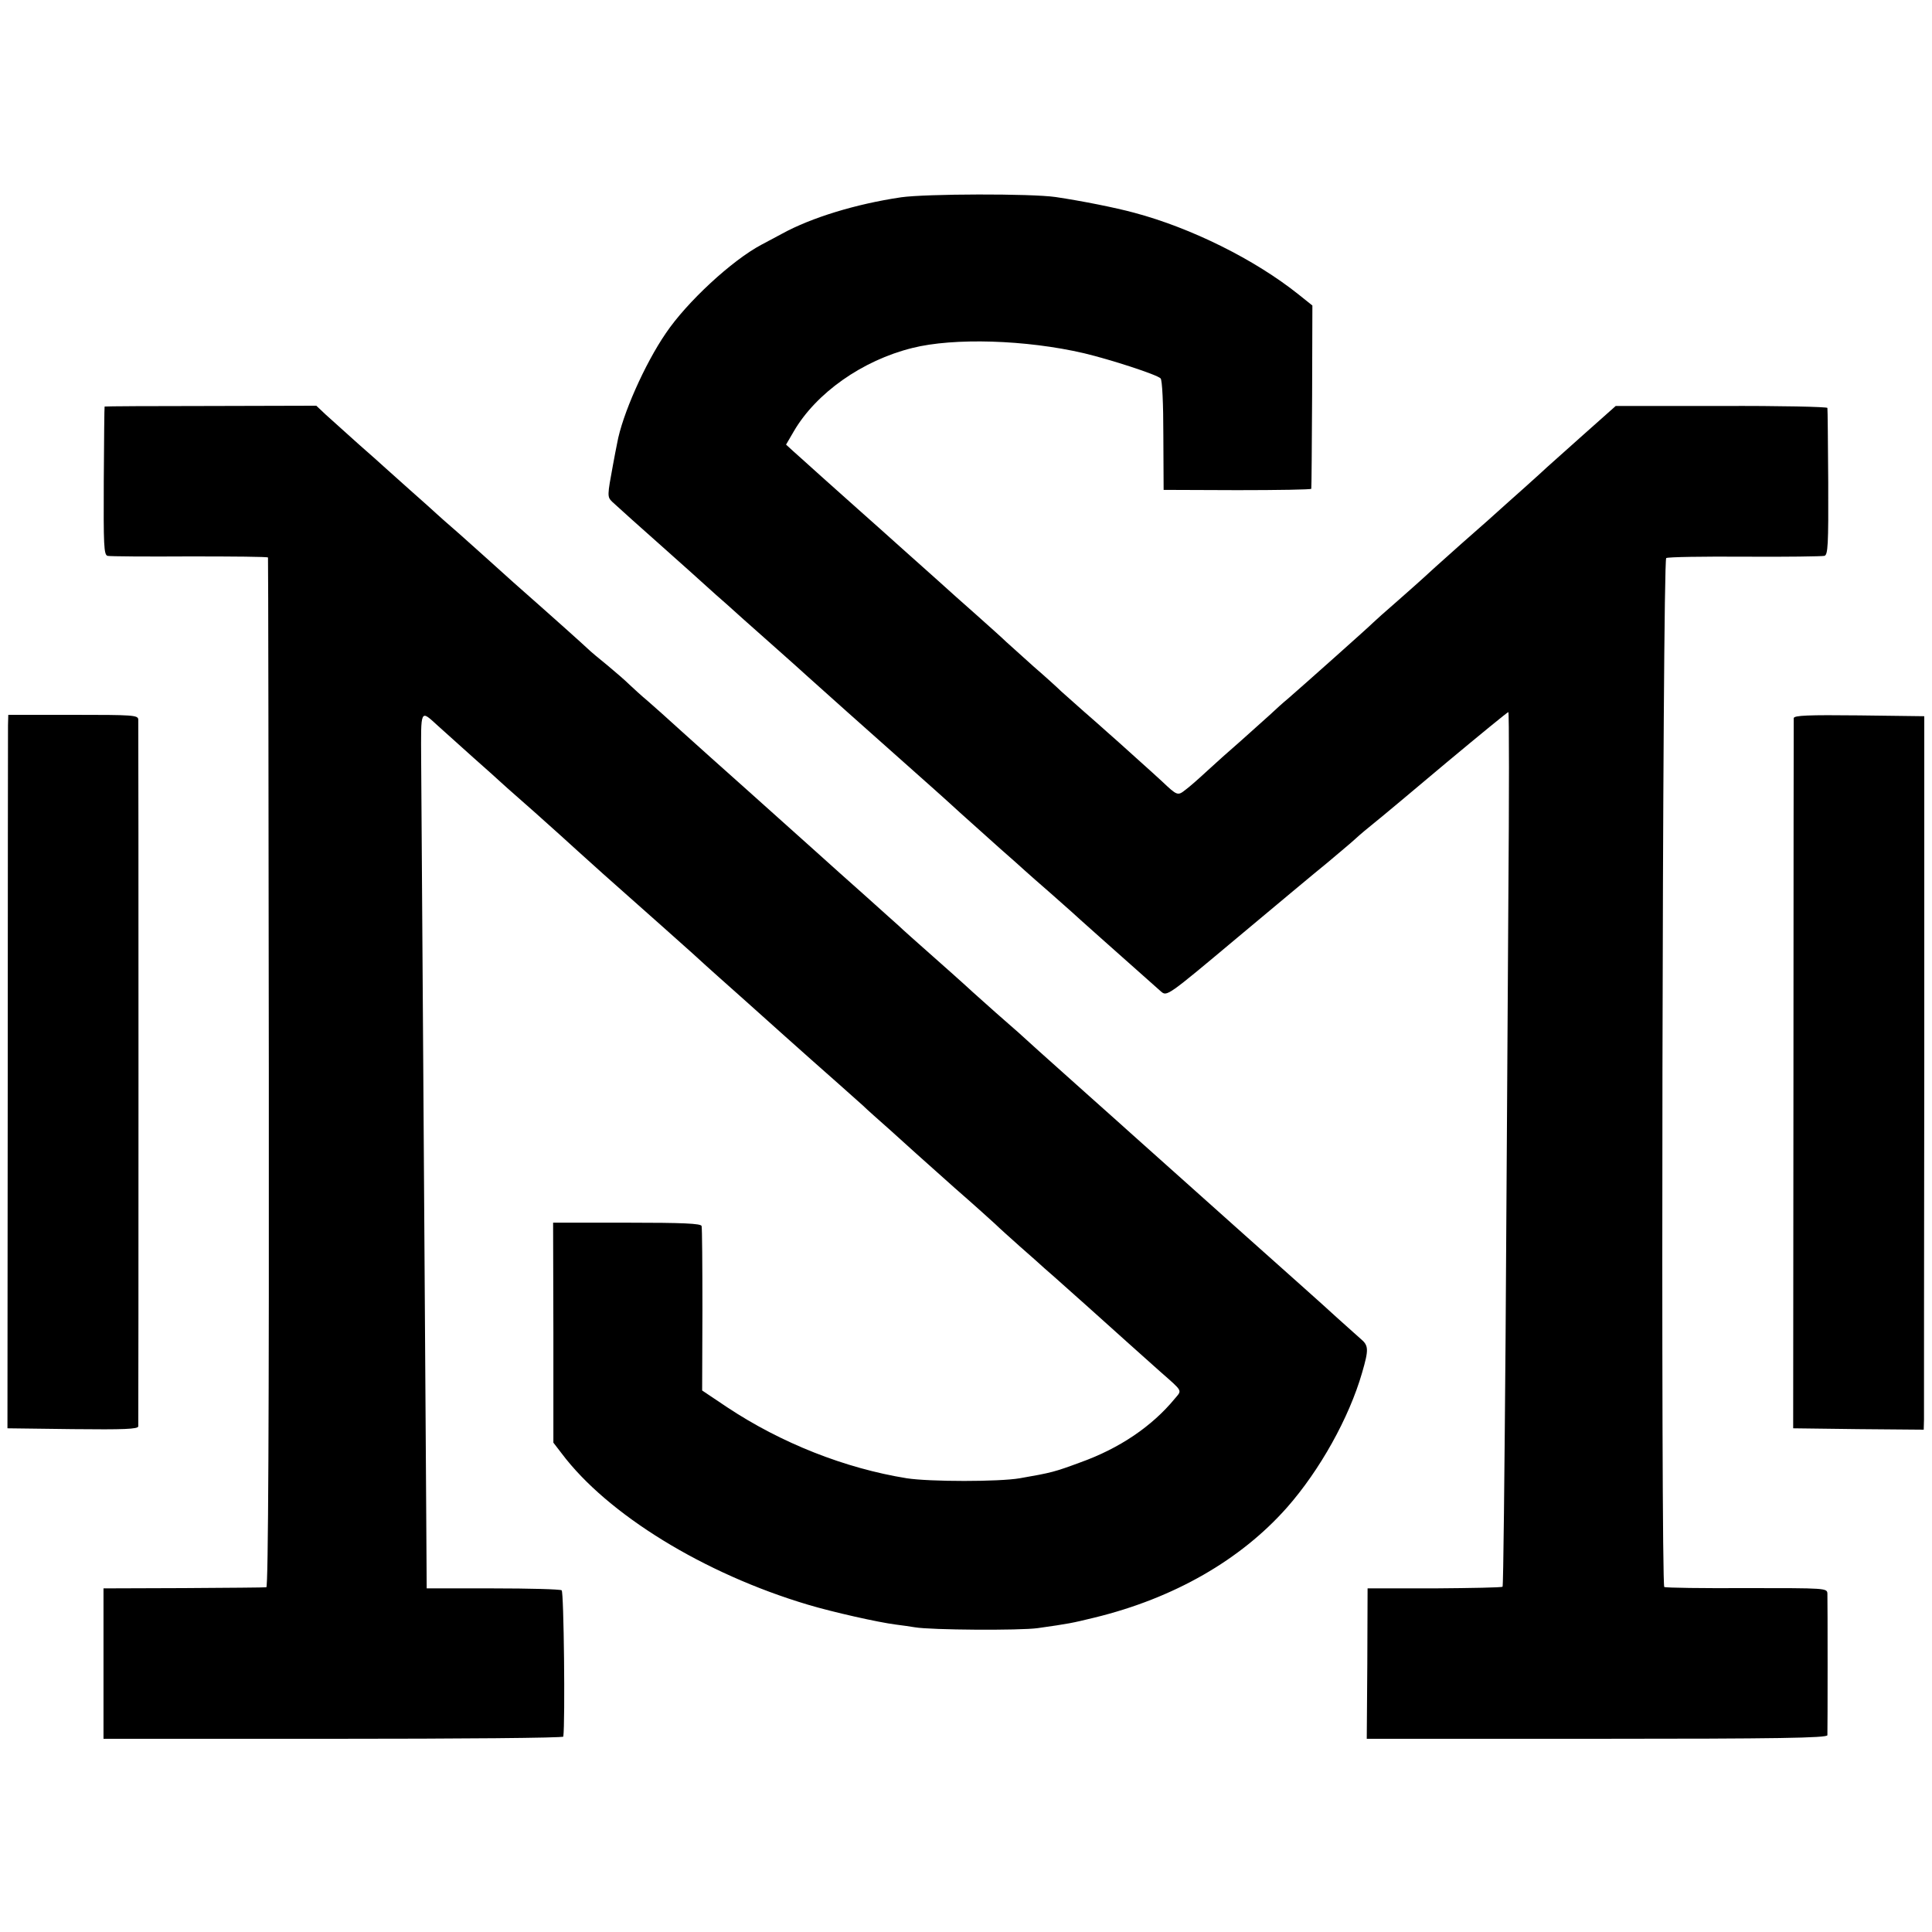 <?xml version="1.0" standalone="no"?>
<!DOCTYPE svg PUBLIC "-//W3C//DTD SVG 20010904//EN"
 "http://www.w3.org/TR/2001/REC-SVG-20010904/DTD/svg10.dtd">
<svg version="1.0" xmlns="http://www.w3.org/2000/svg"
 width="700pt" height="700pt" viewBox="0 0 700 700"
 preserveAspectRatio="xMidYMid meet">
<g transform="translate(0,700) scale(0.1,-0.1)"
fill="#000000" stroke="none">
<path d="M3264 6285 c-163 -24 -325 -74 -429 -131 -22 -12 -56 -30 -75 -40
-108 -57 -272 -209 -348 -322 -76 -111 -158 -296 -176 -398 -3 -15 -10 -50
-15 -78 -21 -113 -21 -116 -3 -134 15 -14 116 -105 192 -172 25 -22 159 -142
184 -165 13 -11 58 -51 101 -90 109 -97 183 -162 230 -205 33 -30 201 -180
460 -410 21 -19 64 -57 94 -85 77 -69 70 -63 145 -130 38 -33 78 -69 90 -80
12 -11 53 -47 91 -80 37 -33 73 -65 79 -70 9 -9 162 -145 322 -287 22 -19 22
-19 275 193 140 117 287 240 328 273 40 34 86 72 101 86 15 14 47 41 71 60 24
19 141 117 261 218 120 100 220 182 223 182 3 0 3 -307 0 -682 -2 -376 -7
-1088 -10 -1583 -4 -495 -8 -902 -11 -904 -3 -3 -114 -5 -247 -6 l-242 0 -1
-273 -2 -272 834 0 c653 0 834 3 835 13 1 19 1 489 0 513 -1 20 -5 20 -292 20
-160 -1 -294 1 -299 4 -13 9 -7 3720 7 3728 6 4 134 6 285 5 150 -1 280 1 288
3 13 3 15 39 14 266 -1 145 -2 266 -3 270 0 4 -173 8 -384 7 l-383 0 -117
-104 c-64 -57 -123 -110 -131 -117 -7 -7 -46 -42 -86 -78 -41 -36 -78 -70 -84
-75 -6 -6 -69 -62 -141 -125 -71 -63 -134 -120 -140 -126 -5 -5 -46 -41 -90
-80 -44 -38 -84 -74 -90 -80 -10 -11 -256 -230 -308 -275 -16 -13 -46 -40 -66
-59 -21 -19 -69 -62 -106 -95 -38 -33 -92 -81 -121 -108 -28 -26 -63 -57 -78
-68 -29 -23 -30 -23 -87 31 -9 8 -51 47 -94 85 -43 39 -90 81 -104 93 -14 13
-53 47 -85 75 -33 29 -69 61 -81 72 -11 11 -56 52 -100 90 -43 39 -88 79 -100
90 -11 11 -59 54 -105 95 -47 41 -110 98 -140 125 -31 28 -94 84 -140 125 -46
41 -109 98 -140 125 -31 28 -94 84 -140 125 -46 41 -94 85 -108 97 l-24 22 28
48 c81 139 248 257 429 302 150 38 413 30 623 -19 96 -23 263 -77 277 -91 6
-6 10 -91 10 -207 l1 -197 267 -1 c147 0 268 2 268 5 1 3 2 154 3 335 l1 329
-50 40 c-159 127 -389 241 -595 296 -70 19 -191 43 -285 57 -89 13 -470 12
-561 -1z"/>
<path d="M379 5527 c-1 -1 -2 -122 -3 -270 -1 -232 0 -268 14 -271 8 -2 142
-3 298 -2 155 0 283 -1 283 -4 1 -3 2 -843 3 -1867 1 -1244 -2 -1863 -9 -1864
-5 -1 -140 -2 -300 -3 l-290 -1 0 -273 0 -272 832 0 c458 0 833 3 834 8 7 54
2 525 -6 530 -5 4 -118 7 -249 7 l-240 0 -2 320 c-5 804 -17 2517 -18 2677 -1
194 -4 187 61 128 21 -19 79 -71 128 -115 50 -44 92 -82 95 -85 3 -3 43 -39
90 -80 47 -41 105 -94 130 -116 25 -23 95 -86 155 -140 201 -178 269 -239 325
-289 30 -28 73 -66 94 -85 51 -45 130 -116 235 -210 46 -41 92 -82 101 -90 34
-30 164 -145 187 -166 12 -12 57 -52 100 -90 42 -38 84 -76 93 -84 9 -8 72
-64 140 -125 69 -60 134 -119 146 -130 11 -11 51 -47 88 -80 38 -33 78 -69 90
-80 13 -11 56 -49 96 -85 40 -36 78 -69 84 -75 48 -43 208 -187 240 -215 83
-73 79 -66 53 -97 -83 -101 -201 -181 -344 -232 -92 -34 -103 -37 -218 -57
-75 -13 -326 -13 -410 0 -223 36 -454 127 -650 257 l-91 61 1 291 c0 161 -1
298 -3 305 -3 9 -66 12 -271 12 l-267 0 1 -398 0 -399 30 -39 c166 -221 516
-436 892 -548 90 -27 255 -64 318 -72 22 -3 54 -7 70 -10 58 -10 381 -12 445
-3 113 16 123 18 205 38 288 70 530 209 698 399 119 135 225 325 272 488 25
86 24 99 -6 124 -3 3 -42 37 -85 76 -43 40 -194 174 -334 299 -260 232 -394
352 -414 370 -6 6 -74 66 -151 135 -77 69 -158 141 -180 161 -60 55 -87 79
-156 139 -34 30 -72 64 -84 75 -18 17 -105 95 -224 200 -19 17 -39 35 -45 41
-6 5 -58 52 -116 104 -58 51 -143 128 -190 170 -47 42 -155 139 -240 215 -85
76 -193 172 -239 214 -46 42 -102 92 -124 111 -23 19 -52 46 -67 60 -14 14
-50 45 -80 70 -30 24 -62 51 -71 60 -18 17 -108 98 -269 240 -58 52 -107 96
-110 99 -3 3 -41 37 -85 76 -44 38 -82 72 -85 75 -3 3 -45 41 -95 85 -49 44
-92 82 -95 85 -3 3 -43 39 -90 80 -46 41 -100 90 -119 107 l-35 33 -383 -1
c-211 0 -384 -1 -384 -2z"/>
<path d="M29 4373 c0 -21 -1 -603 -1 -1293 l-1 -1255 237 -3 c185 -2 236 0
237 10 1 17 1 2538 0 2561 -1 16 -19 17 -236 17 l-235 0 -1 -37z"/>
<path d="M6499 4398 c0 -7 -1 -589 -1 -1293 l-1 -1280 236 -3 237 -2 1 37 c0
21 0 603 1 1293 l0 1255 -236 3 c-185 2 -236 0 -237 -10z"/>
</g>
</svg>
